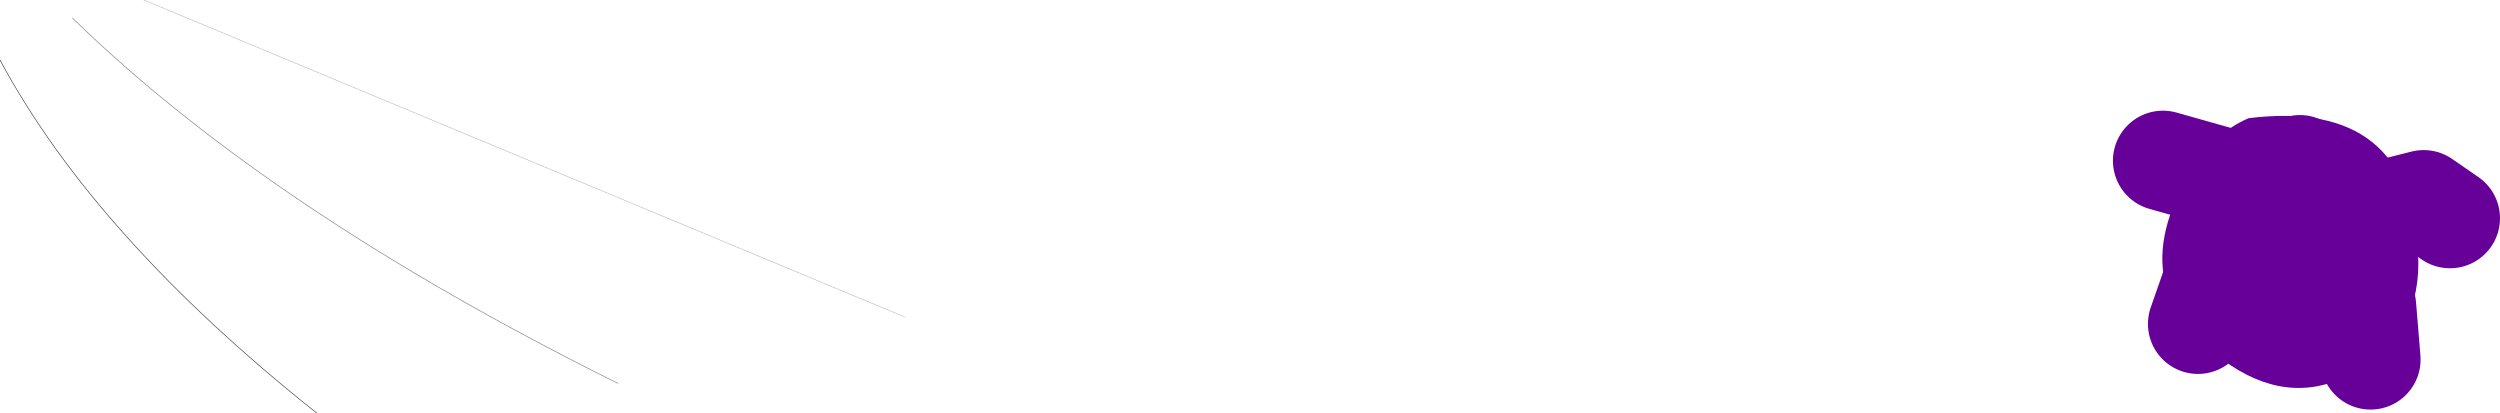 <?xml version="1.0" encoding="UTF-8" standalone="no"?>
<svg xmlns:xlink="http://www.w3.org/1999/xlink" height="33.05px" width="199.9px" xmlns="http://www.w3.org/2000/svg">
  <g transform="matrix(1.0, 0.0, 0.0, 1.0, 142.4, -44.25)">
    <path d="M-142.4 49.05 Q-134.8 63.2 -117.05 77.3" fill="none" stroke="#000000" stroke-linecap="round" stroke-linejoin="round" stroke-opacity="0.753" stroke-width="0.05"/>
    <path d="M-136.6 45.7 Q-120.8 61.1 -93.0 74.9" fill="none" stroke="#000000" stroke-linecap="round" stroke-linejoin="round" stroke-opacity="0.502" stroke-width="0.05"/>
    <path d="M-70.05 69.6 L-130.9 44.25" fill="none" stroke="#000000" stroke-linecap="round" stroke-linejoin="round" stroke-opacity="0.251" stroke-width="0.05"/>
    <path d="M37.95 59.55 L37.5 60.55 39.75 63.45 M33.35 70.15 L34.45 67.0 37.5 60.55 35.85 58.5 M35.5 58.5 L30.55 57.1 M43.95 63.45 L46.8 68.75 47.15 73.0 M41.5 57.45 L41.5 62.75 51.4 60.25 53.5 61.7" fill="none" stroke="#660099" stroke-linecap="round" stroke-linejoin="round" stroke-width="8.0"/>
    <path d="M32.75 58.0 Q34.6 54.9 37.4 53.7 50.35 52.1 50.95 64.5 51.3 70.85 46.1 73.9 41.05 76.85 35.95 73.45 27.0 67.6 32.75 58.0" fill="#660099" fill-rule="evenodd" stroke="none"/>
  </g>
</svg>
